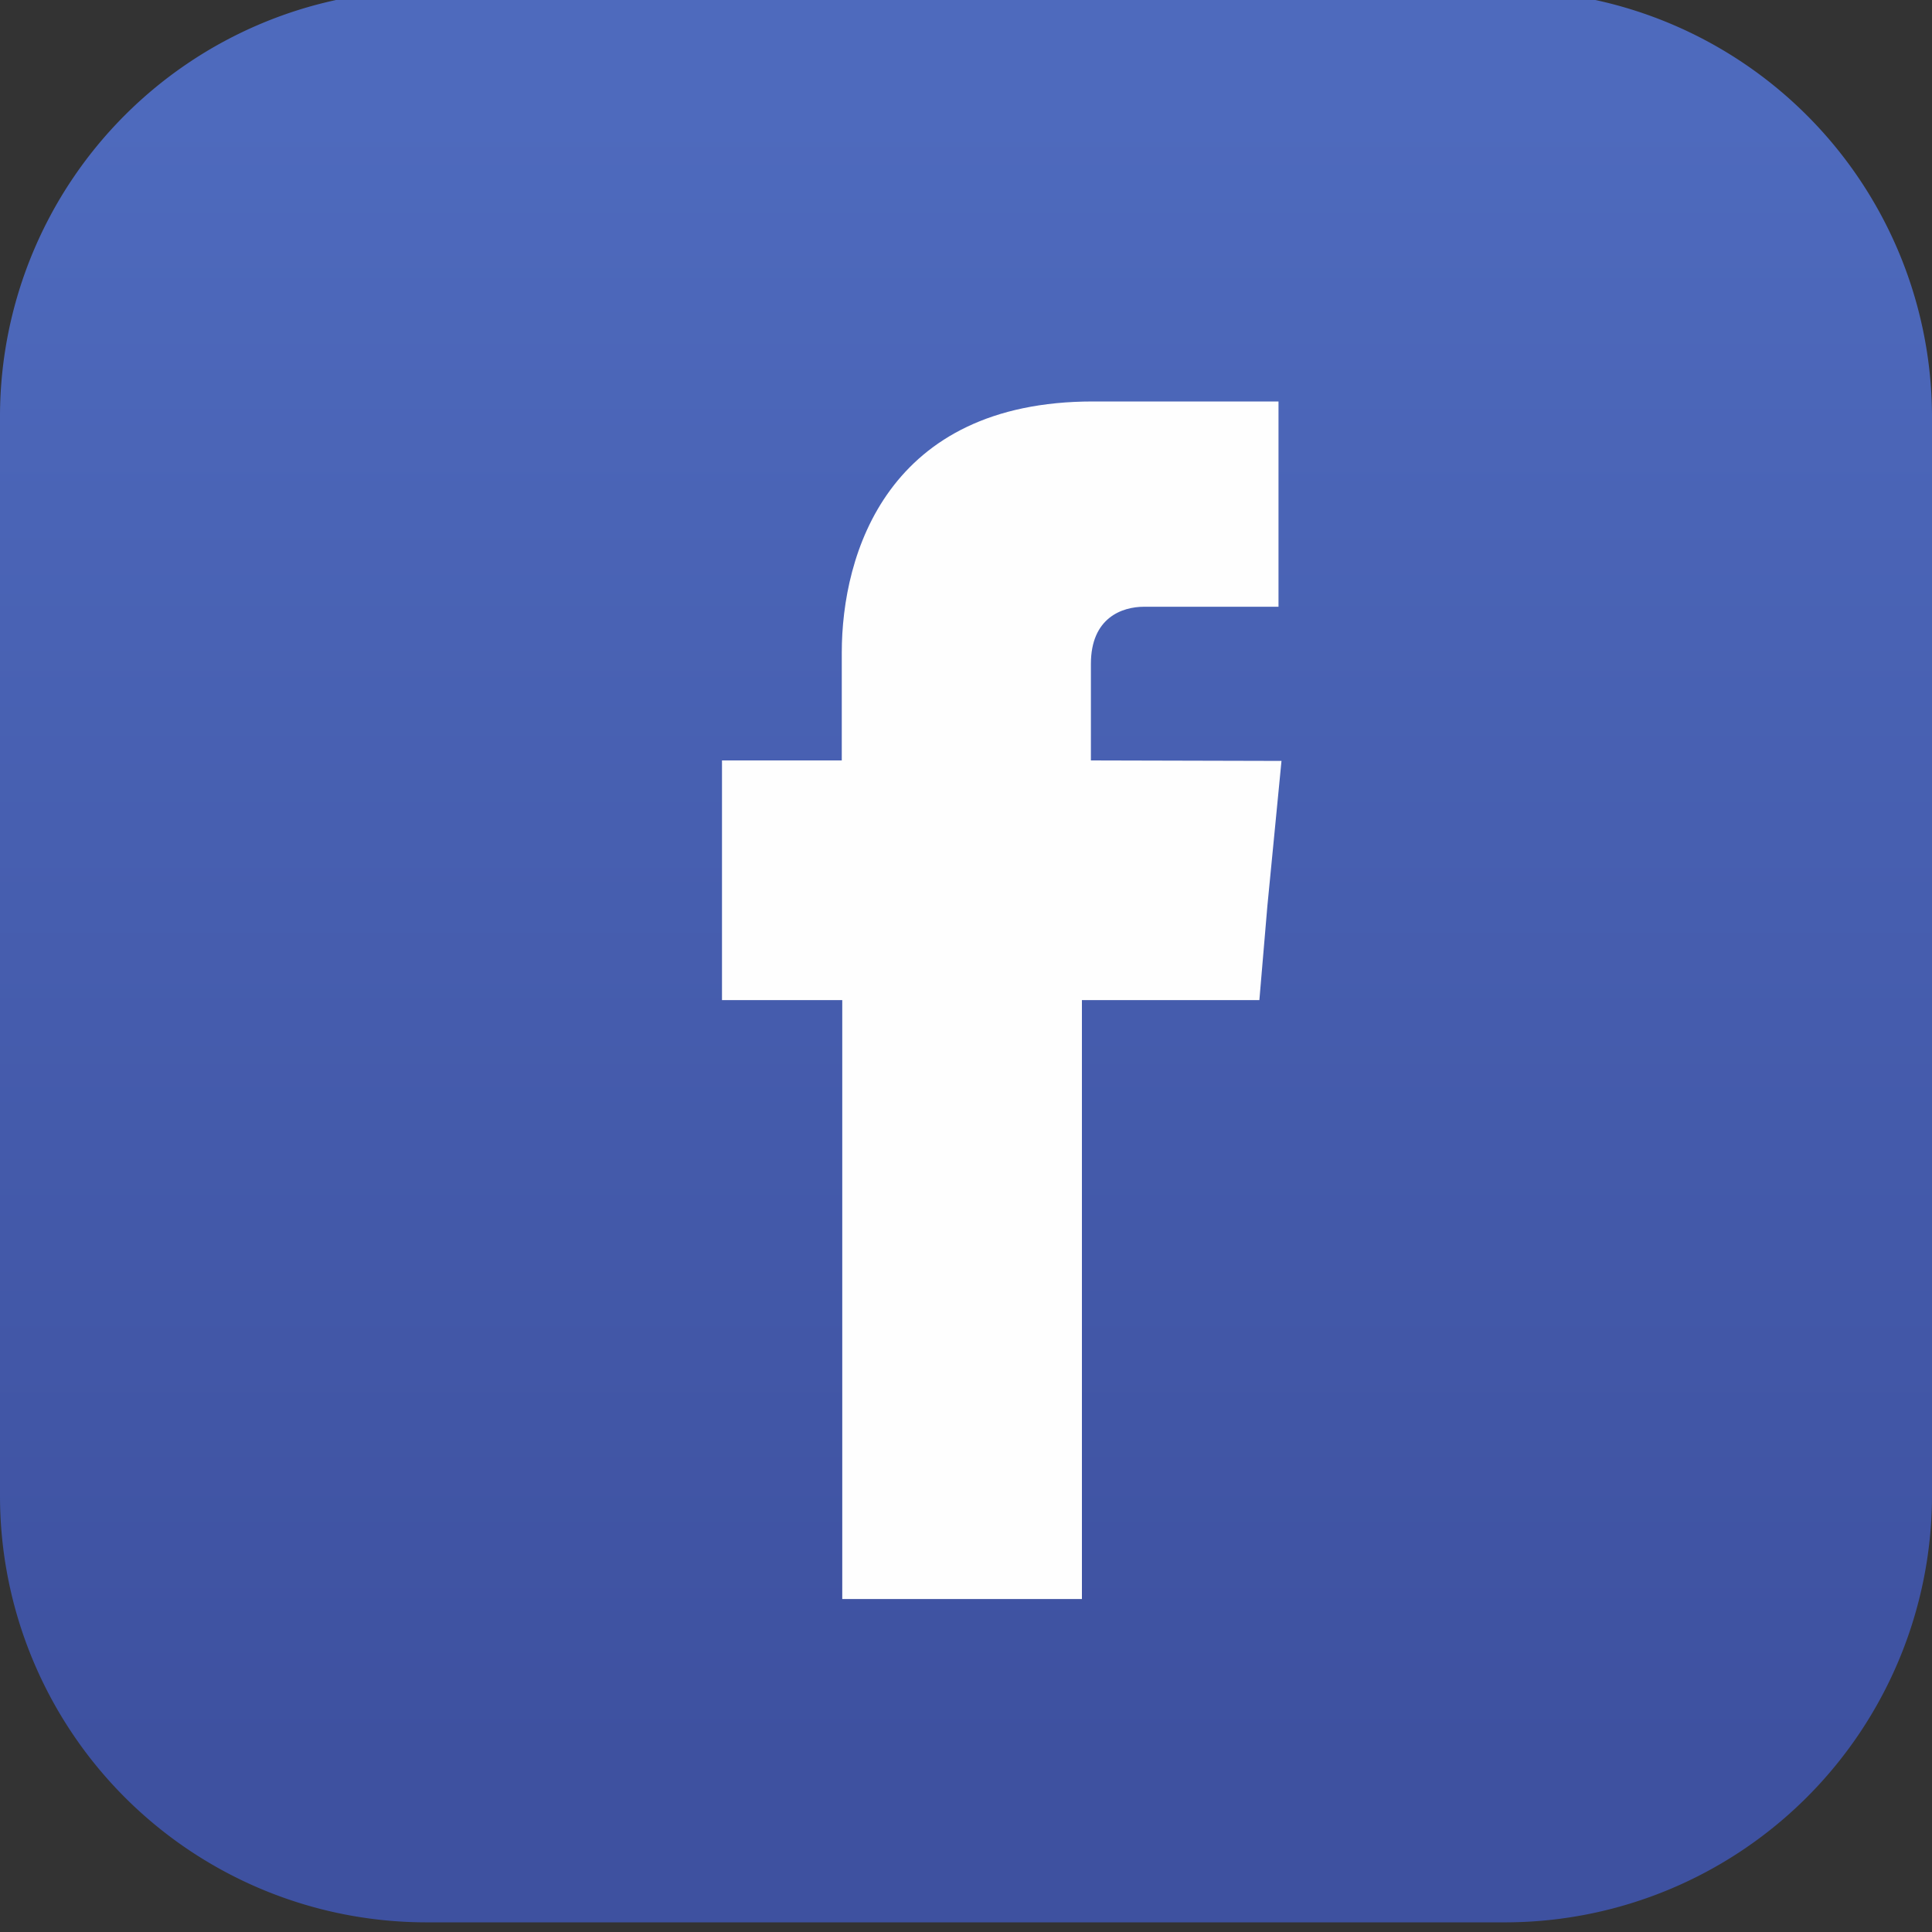 <svg id="_3" data-name="3" xmlns="http://www.w3.org/2000/svg" xmlns:xlink="http://www.w3.org/1999/xlink" viewBox="0 0 200 200"><rect x="0" y="0" width="200" height="200" fill="#333333" stroke="none"/><defs><style>.cls-1,.cls-2{fill-rule:evenodd;}.cls-1{fill:url(#linear-gradient);}.cls-2{fill:#fefefe;}</style><linearGradient id="linear-gradient" x1="100" y1="11.83" x2="100" y2="181.33" gradientUnits="userSpaceOnUse"><stop offset="0" stop-color="#4e6abd"/><stop offset="1" stop-color="#3e51a0"/></linearGradient></defs><path class="cls-1" d="M44-1H156a44.2,44.2,0,0,1,44,44V154.89A44.22,44.22,0,0,1,156,199H44A44.15,44.15,0,0,1,0,154.89V43A44.13,44.13,0,0,1,44-1Z"/><path class="cls-2" d="M112.93,78.72v-10c0-4.77,3.22-5.91,5.51-5.91h13.91V41.56H113.14c-21.28,0-26,15.78-26,26V78.72H74.74v24.81H87.19v62H112v-62h18.37l.83-9.76,1.46-15Z"/></svg>